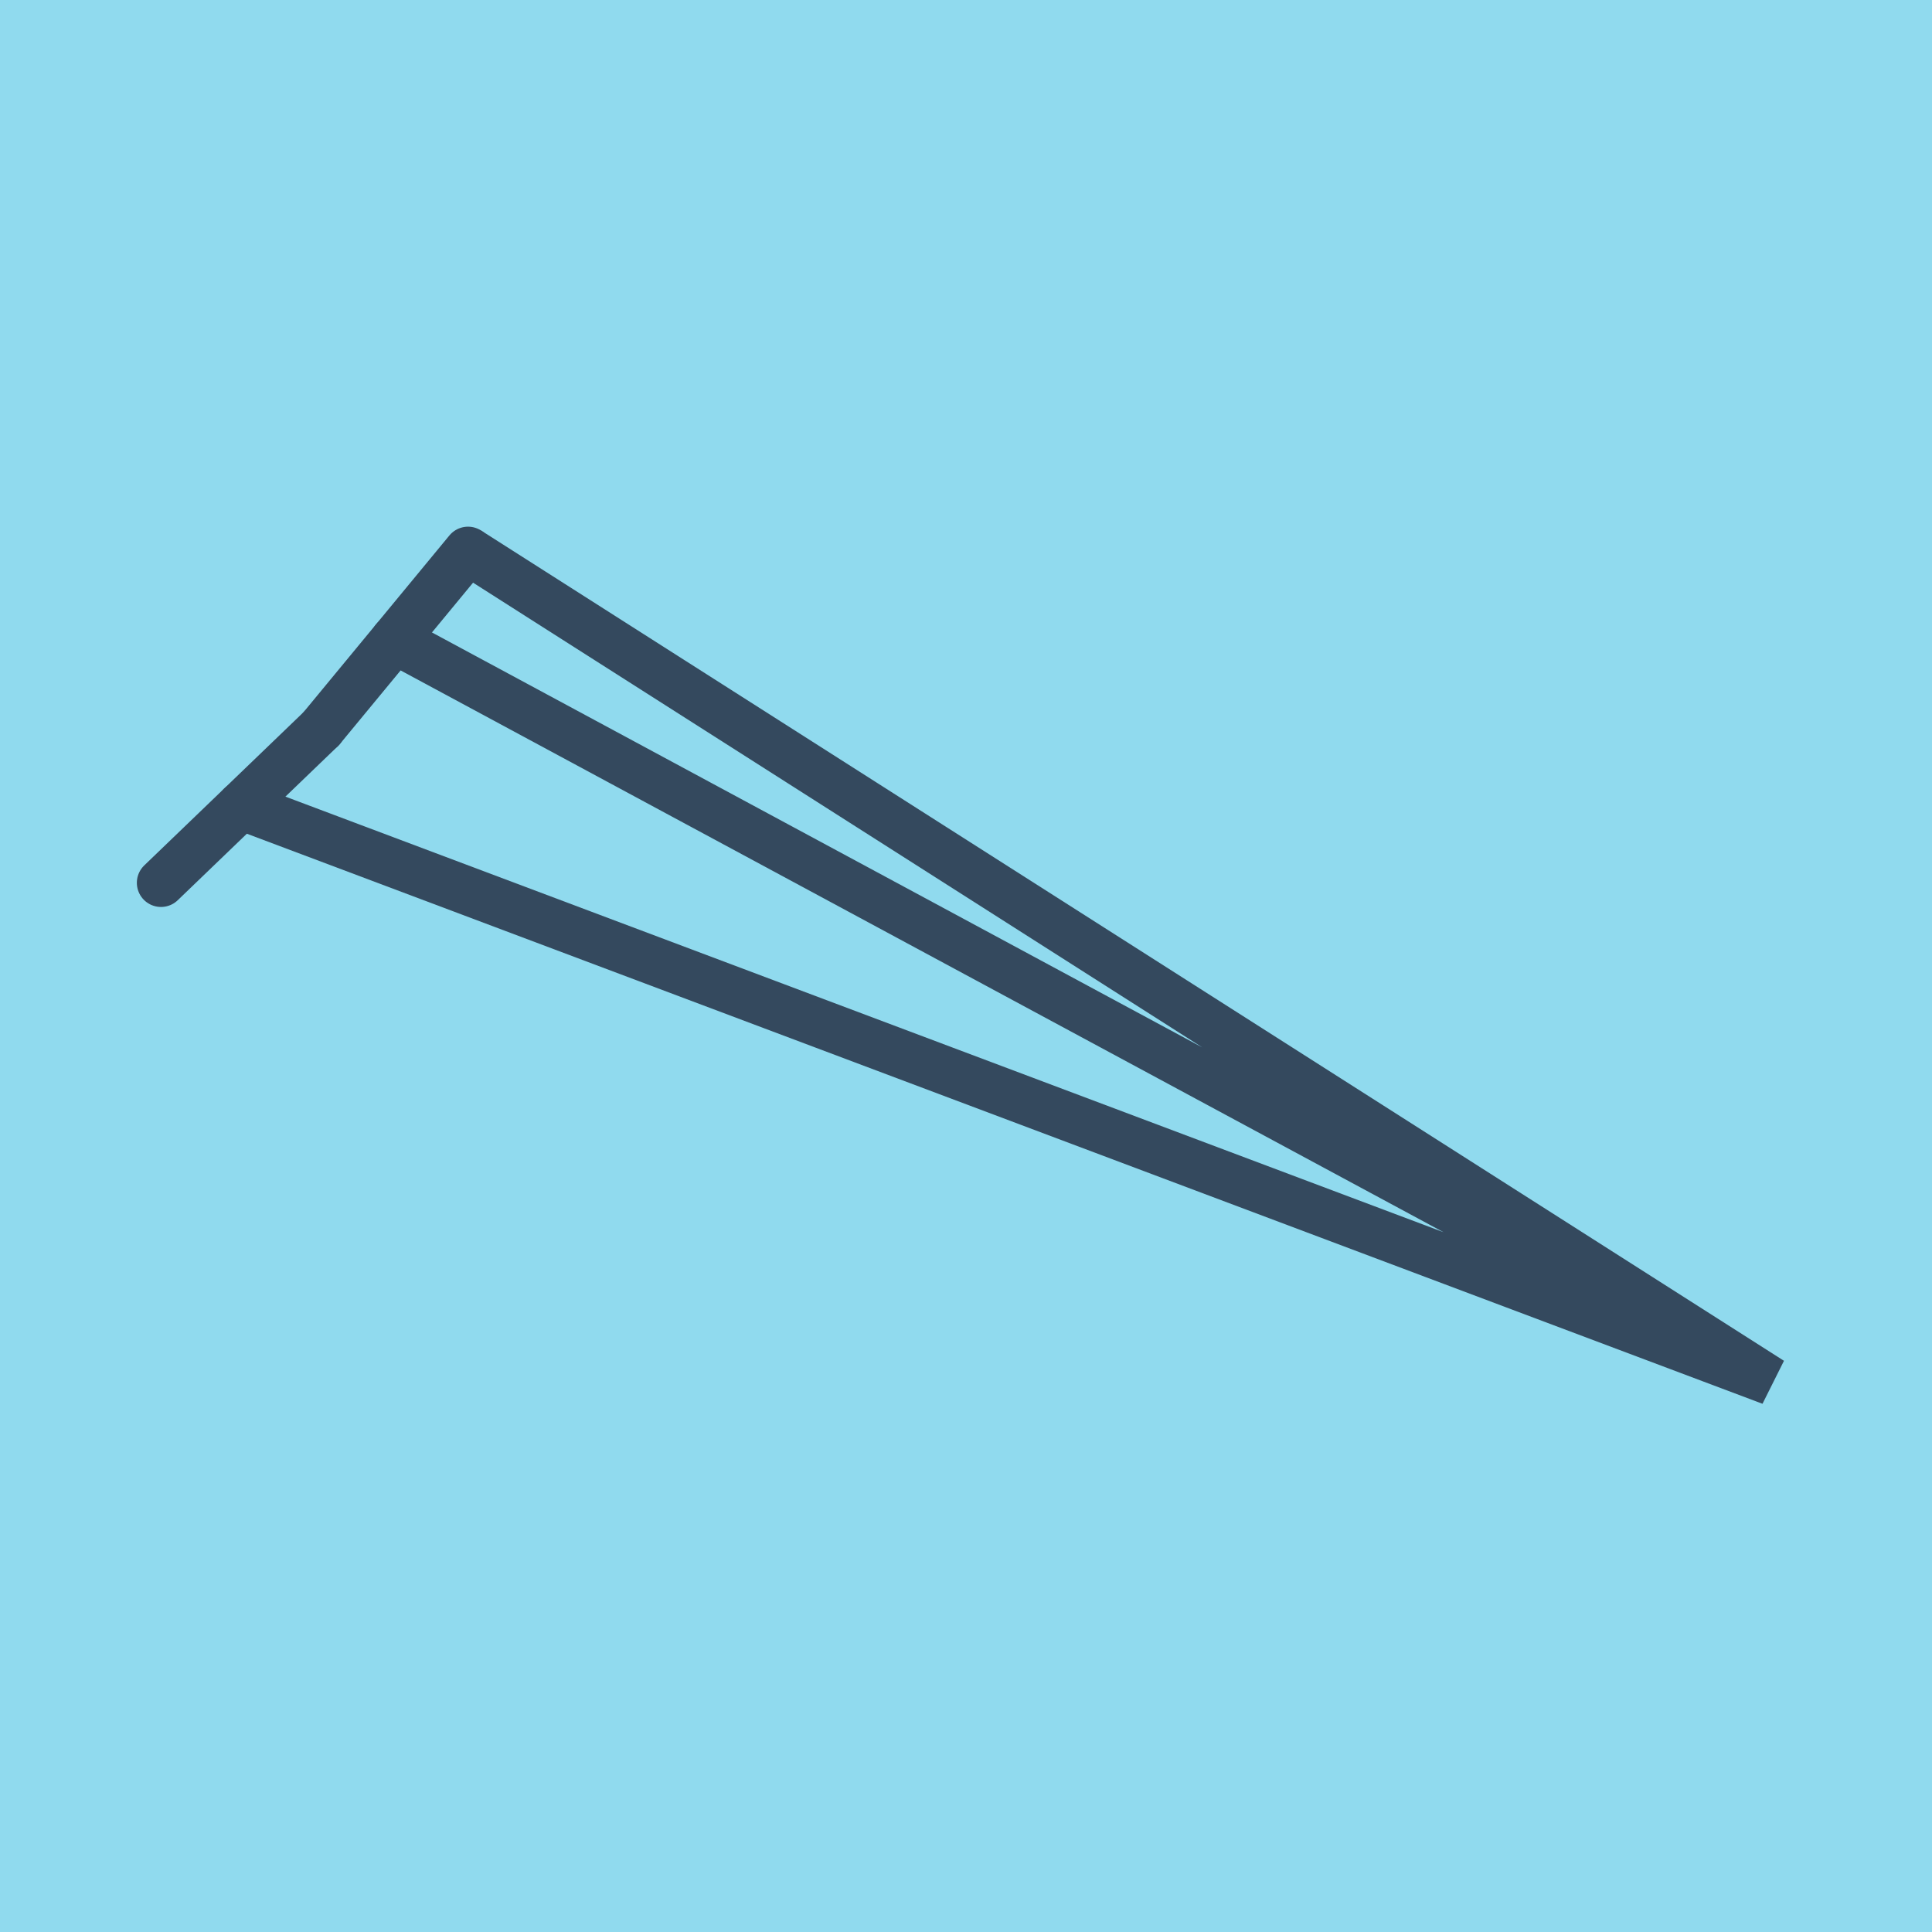 <?xml version="1.0" encoding="utf-8"?>
<!DOCTYPE svg PUBLIC "-//W3C//DTD SVG 1.1//EN" "http://www.w3.org/Graphics/SVG/1.1/DTD/svg11.dtd">
<svg xmlns="http://www.w3.org/2000/svg" xmlns:xlink="http://www.w3.org/1999/xlink" viewBox="-10 -10 120 120" preserveAspectRatio="xMidYMid meet">
	<path style="fill:#90daee" d="M-10-10h120v120H-10z"/>
			<polyline stroke-linecap="round" points="9.95,35.261 19.07,24.213 " style="fill:none;stroke:#34495e;stroke-width: 3px"/>
			<polyline stroke-linecap="round" points="0,44.833 9.95,35.261 " style="fill:none;stroke:#34495e;stroke-width: 3px"/>
			<polyline stroke-linecap="round" points="14.51,29.737 100,75.787 19.07,24.213 100,75.787 4.975,40.047 " style="fill:none;stroke:#34495e;stroke-width: 3px"/>
	</svg>
